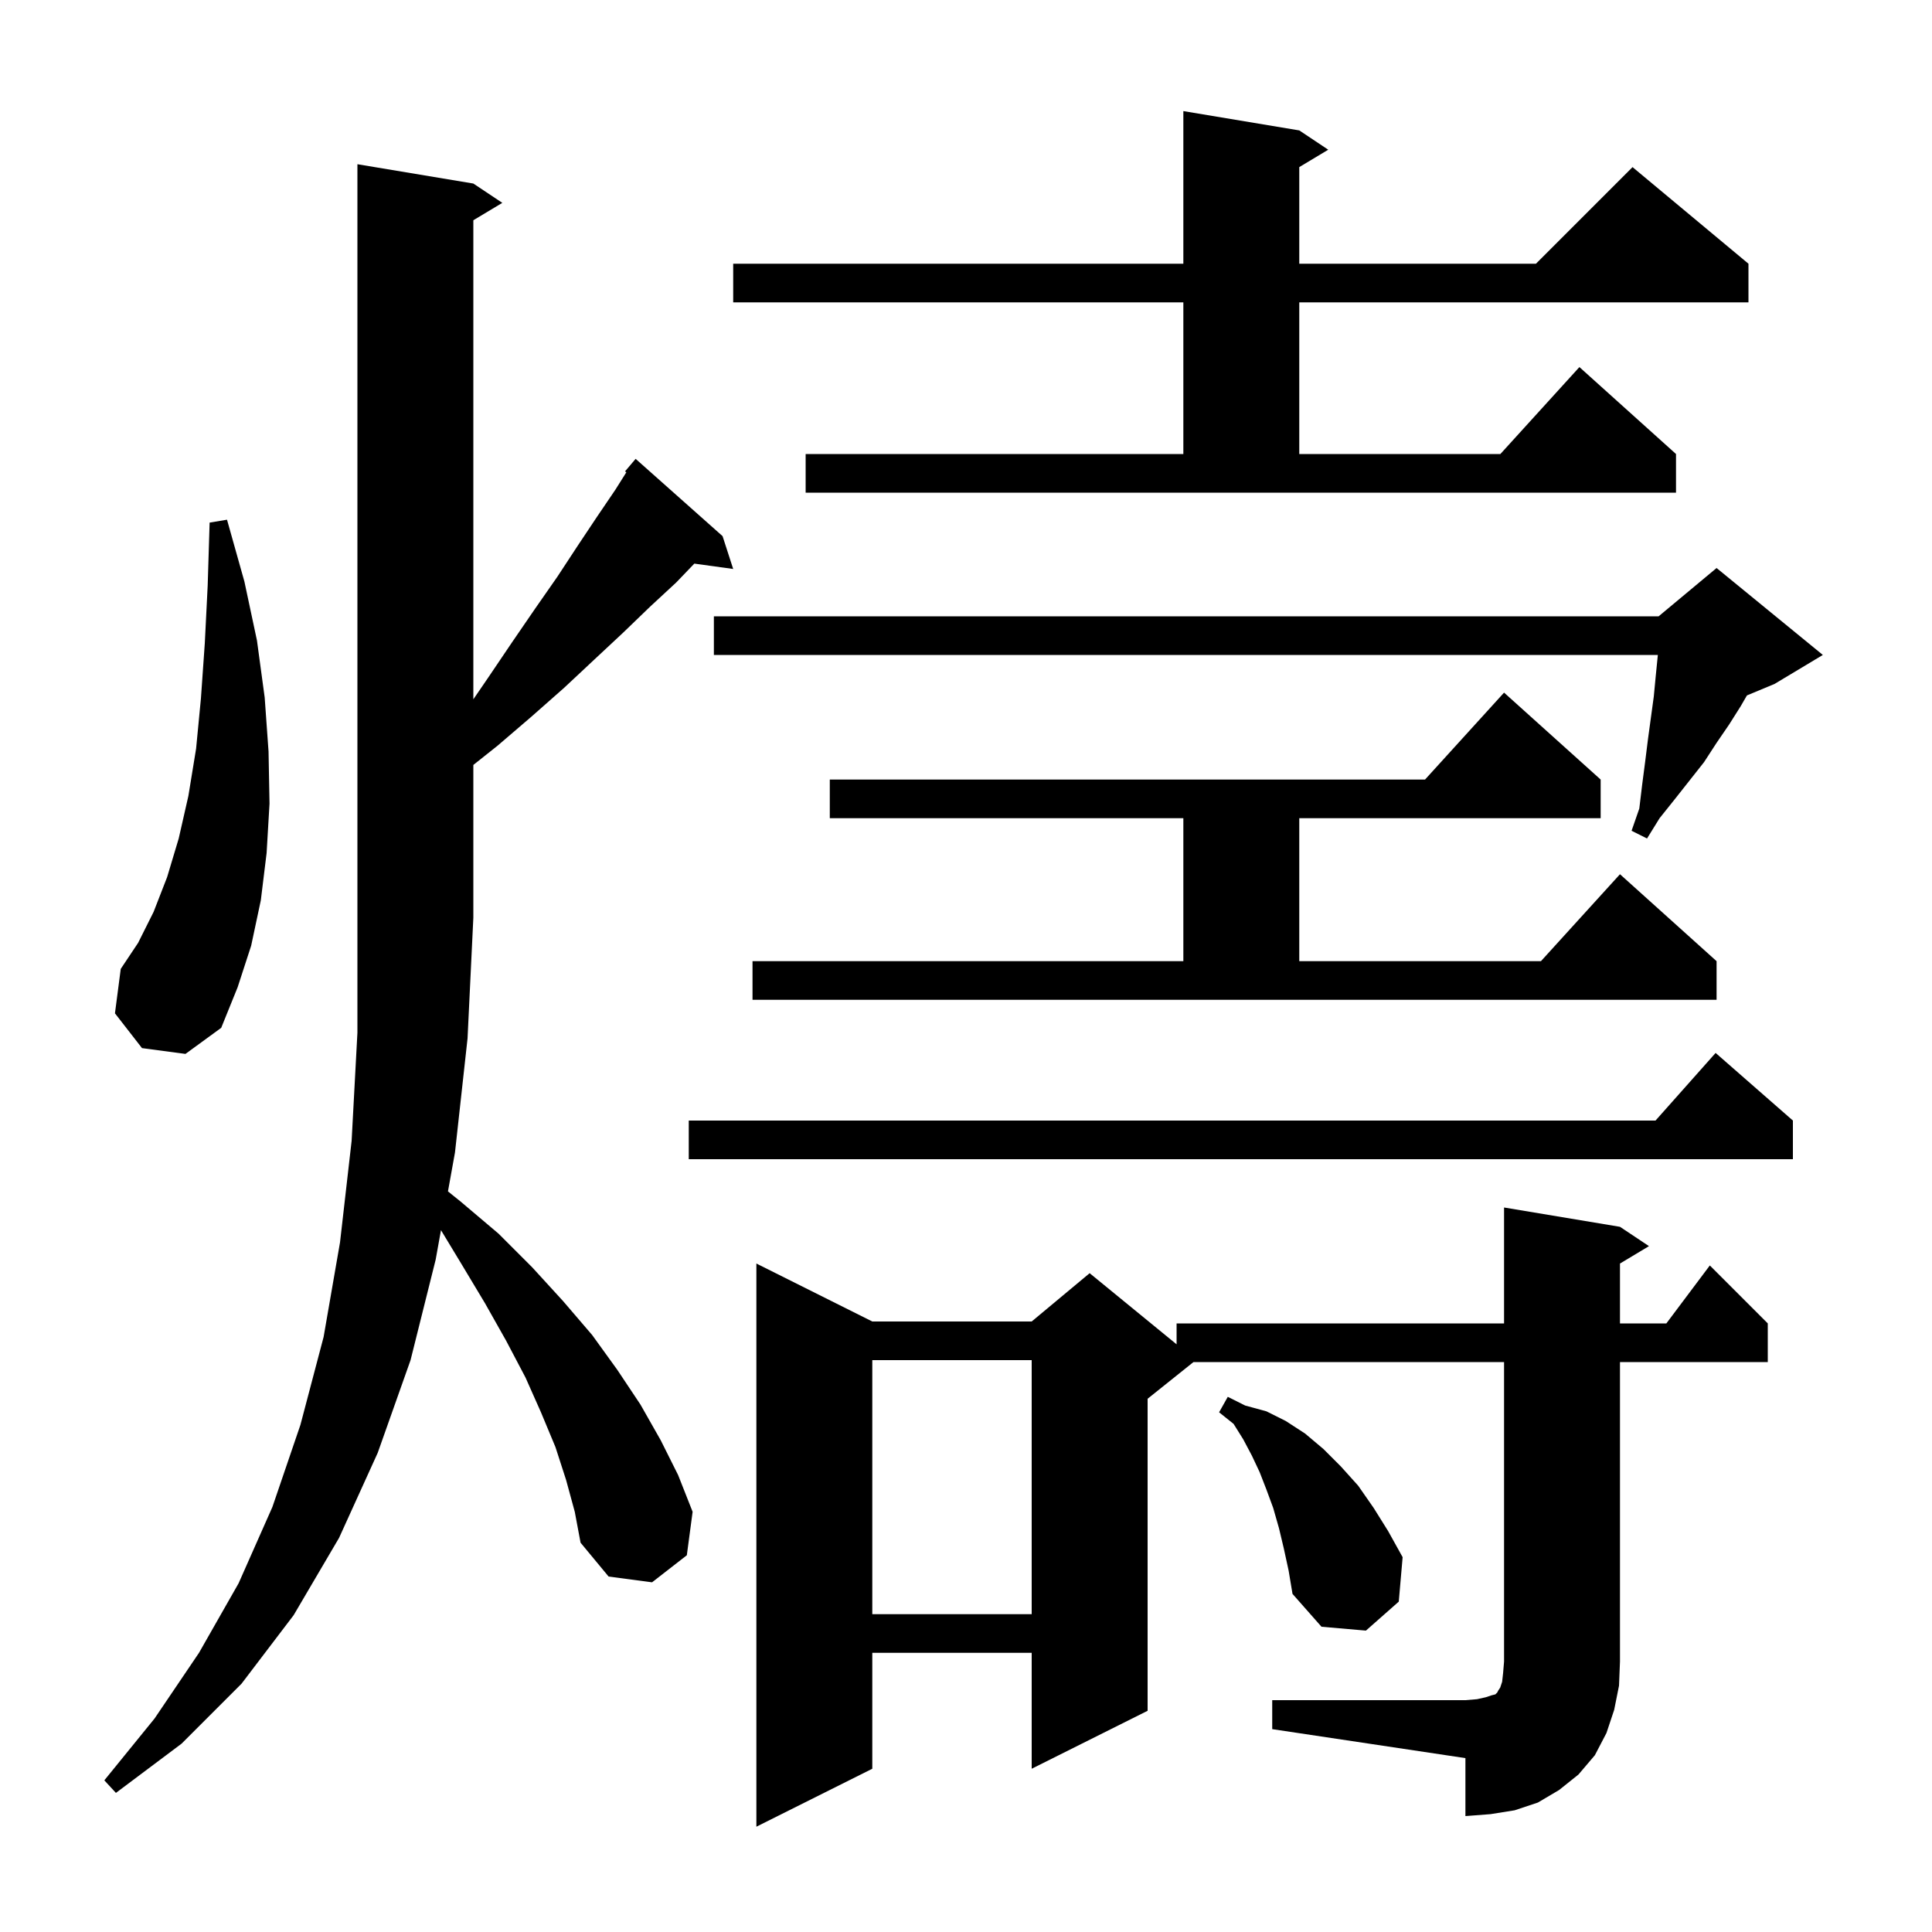 <svg xmlns="http://www.w3.org/2000/svg" xmlns:xlink="http://www.w3.org/1999/xlink" version="1.1" baseProfile="full" viewBox="0 0 200 200" width="200" height="200">
<g fill="black">
<path d="M 131.7 176.0 L 151.7 176.0 L 152.9 175.9 L 153.8 175.7 L 154.4 175.5 L 154.8 175.4 L 155.0 175.2 L 155.1 175.0 L 155.3 174.7 L 155.5 174.1 L 155.6 173.2 L 155.7 172.0 L 155.7 141.0 L 123.55 141.0 L 118.8 144.8 L 118.8 177.1 L 106.8 183.1 L 106.8 171.1 L 90.3 171.1 L 90.3 183.1 L 78.3 189.1 L 78.3 130.8 L 90.3 136.8 L 106.8 136.8 L 112.8 131.8 L 121.8 139.164 L 121.8 137.0 L 155.7 137.0 L 155.7 125.0 L 167.7 127.0 L 170.7 129.0 L 167.7 130.8 L 167.7 137.0 L 172.5 137.0 L 177.0 131.0 L 183.0 137.0 L 183.0 141.0 L 167.7 141.0 L 167.7 172.0 L 167.6 174.5 L 167.1 177.0 L 166.3 179.4 L 165.1 181.7 L 163.4 183.7 L 161.4 185.3 L 159.2 186.6 L 156.8 187.4 L 154.3 187.8 L 151.7 188.0 L 151.7 182.0 L 131.7 179.0 Z M 58.6 153.2 L 57.5 149.8 L 56.0 146.2 L 54.4 142.6 L 52.4 138.8 L 50.2 134.9 L 47.8 130.9 L 45.65 127.345 L 45.1 130.4 L 42.5 140.8 L 39.1 150.4 L 35.1 159.2 L 30.4 167.2 L 25.0 174.3 L 18.8 180.5 L 12.0 185.6 L 10.8 184.3 L 16.0 177.9 L 20.6 171.1 L 24.7 163.9 L 28.2 156.0 L 31.1 147.5 L 33.5 138.4 L 35.2 128.6 L 36.4 118.1 L 37.0 106.9 L 37.0 17.0 L 49.0 19.0 L 52.0 21.0 L 49.0 22.8 L 49.0 72.392 L 50.5 70.2 L 53.0 66.5 L 55.4 63.0 L 57.7 59.7 L 59.8 56.5 L 61.8 53.5 L 63.7 50.7 L 64.838 48.892 L 64.7 48.8 L 65.8 47.5 L 74.8 55.5 L 75.9 58.9 L 71.877 58.345 L 70.0 60.3 L 67.3 62.8 L 64.5 65.5 L 61.5 68.3 L 58.4 71.2 L 55.0 74.2 L 51.5 77.2 L 49.0 79.187 L 49.0 95.0 L 48.4 107.5 L 47.1 119.3 L 46.373 123.332 L 47.7 124.4 L 51.6 127.7 L 55.1 131.2 L 58.3 134.7 L 61.3 138.2 L 63.9 141.8 L 66.3 145.4 L 68.4 149.1 L 70.2 152.7 L 71.7 156.5 L 71.1 161.0 L 67.5 163.8 L 63.0 163.2 L 60.1 159.7 L 59.5 156.5 Z M 132.9 160.3 L 132.4 158.2 L 131.8 156.1 L 131.1 154.2 L 130.4 152.4 L 129.6 150.7 L 128.7 149.0 L 127.7 147.4 L 126.2 146.2 L 127.1 144.6 L 128.9 145.5 L 131.1 146.1 L 133.1 147.1 L 135.1 148.4 L 137.0 150.0 L 138.8 151.8 L 140.6 153.8 L 142.2 156.1 L 143.7 158.5 L 145.2 161.2 L 144.8 165.8 L 141.4 168.8 L 136.8 168.4 L 133.8 165.0 L 133.4 162.6 Z M 90.3 140.8 L 90.3 167.1 L 106.8 167.1 L 106.8 140.8 Z M 185.6 116.0 L 185.6 120.0 L 71.3 120.0 L 71.3 116.0 L 171.378 116.0 L 177.6 109.0 Z M 14.7 108.5 L 11.9 104.9 L 12.5 100.3 L 14.3 97.6 L 15.9 94.4 L 17.3 90.8 L 18.5 86.8 L 19.5 82.4 L 20.3 77.5 L 20.8 72.3 L 21.2 66.6 L 21.5 60.6 L 21.7 54.1 L 23.5 53.8 L 25.3 60.2 L 26.6 66.3 L 27.4 72.2 L 27.8 77.8 L 27.9 83.2 L 27.6 88.3 L 27.0 93.2 L 26.0 97.9 L 24.6 102.2 L 22.9 106.4 L 19.2 109.1 Z M 77.9 99.5 L 122.5 99.5 L 122.5 84.7 L 85.9 84.7 L 85.9 80.7 L 147.518 80.7 L 155.7 71.7 L 165.7 80.7 L 165.7 84.7 L 134.5 84.7 L 134.5 99.5 L 159.518 99.5 L 167.7 90.5 L 177.7 99.5 L 177.7 103.5 L 77.9 103.5 Z M 188.7 67.8 L 183.7 70.8 L 180.842 71.991 L 180.2 73.1 L 179.0 75.0 L 177.7 76.9 L 176.4 78.9 L 173.4 82.7 L 171.8 84.7 L 170.5 86.8 L 168.9 86.0 L 169.7 83.7 L 170.0 81.2 L 170.3 78.9 L 170.6 76.5 L 171.2 72.1 L 171.4 70.0 L 171.62 67.8 L 73.9 67.8 L 73.9 63.8 L 171.7 63.8 L 177.7 58.8 Z M 83.4 47.0 L 122.5 47.0 L 122.5 31.3 L 75.9 31.3 L 75.9 27.3 L 122.5 27.3 L 122.5 11.5 L 134.5 13.5 L 137.5 15.5 L 134.5 17.3 L 134.5 27.3 L 159.0 27.3 L 169.0 17.3 L 181.0 27.3 L 181.0 31.3 L 134.5 31.3 L 134.5 47.0 L 155.318 47.0 L 163.5 38.0 L 173.5 47.0 L 173.5 51.0 L 83.4 51.0 Z " />
</g>
</svg>
